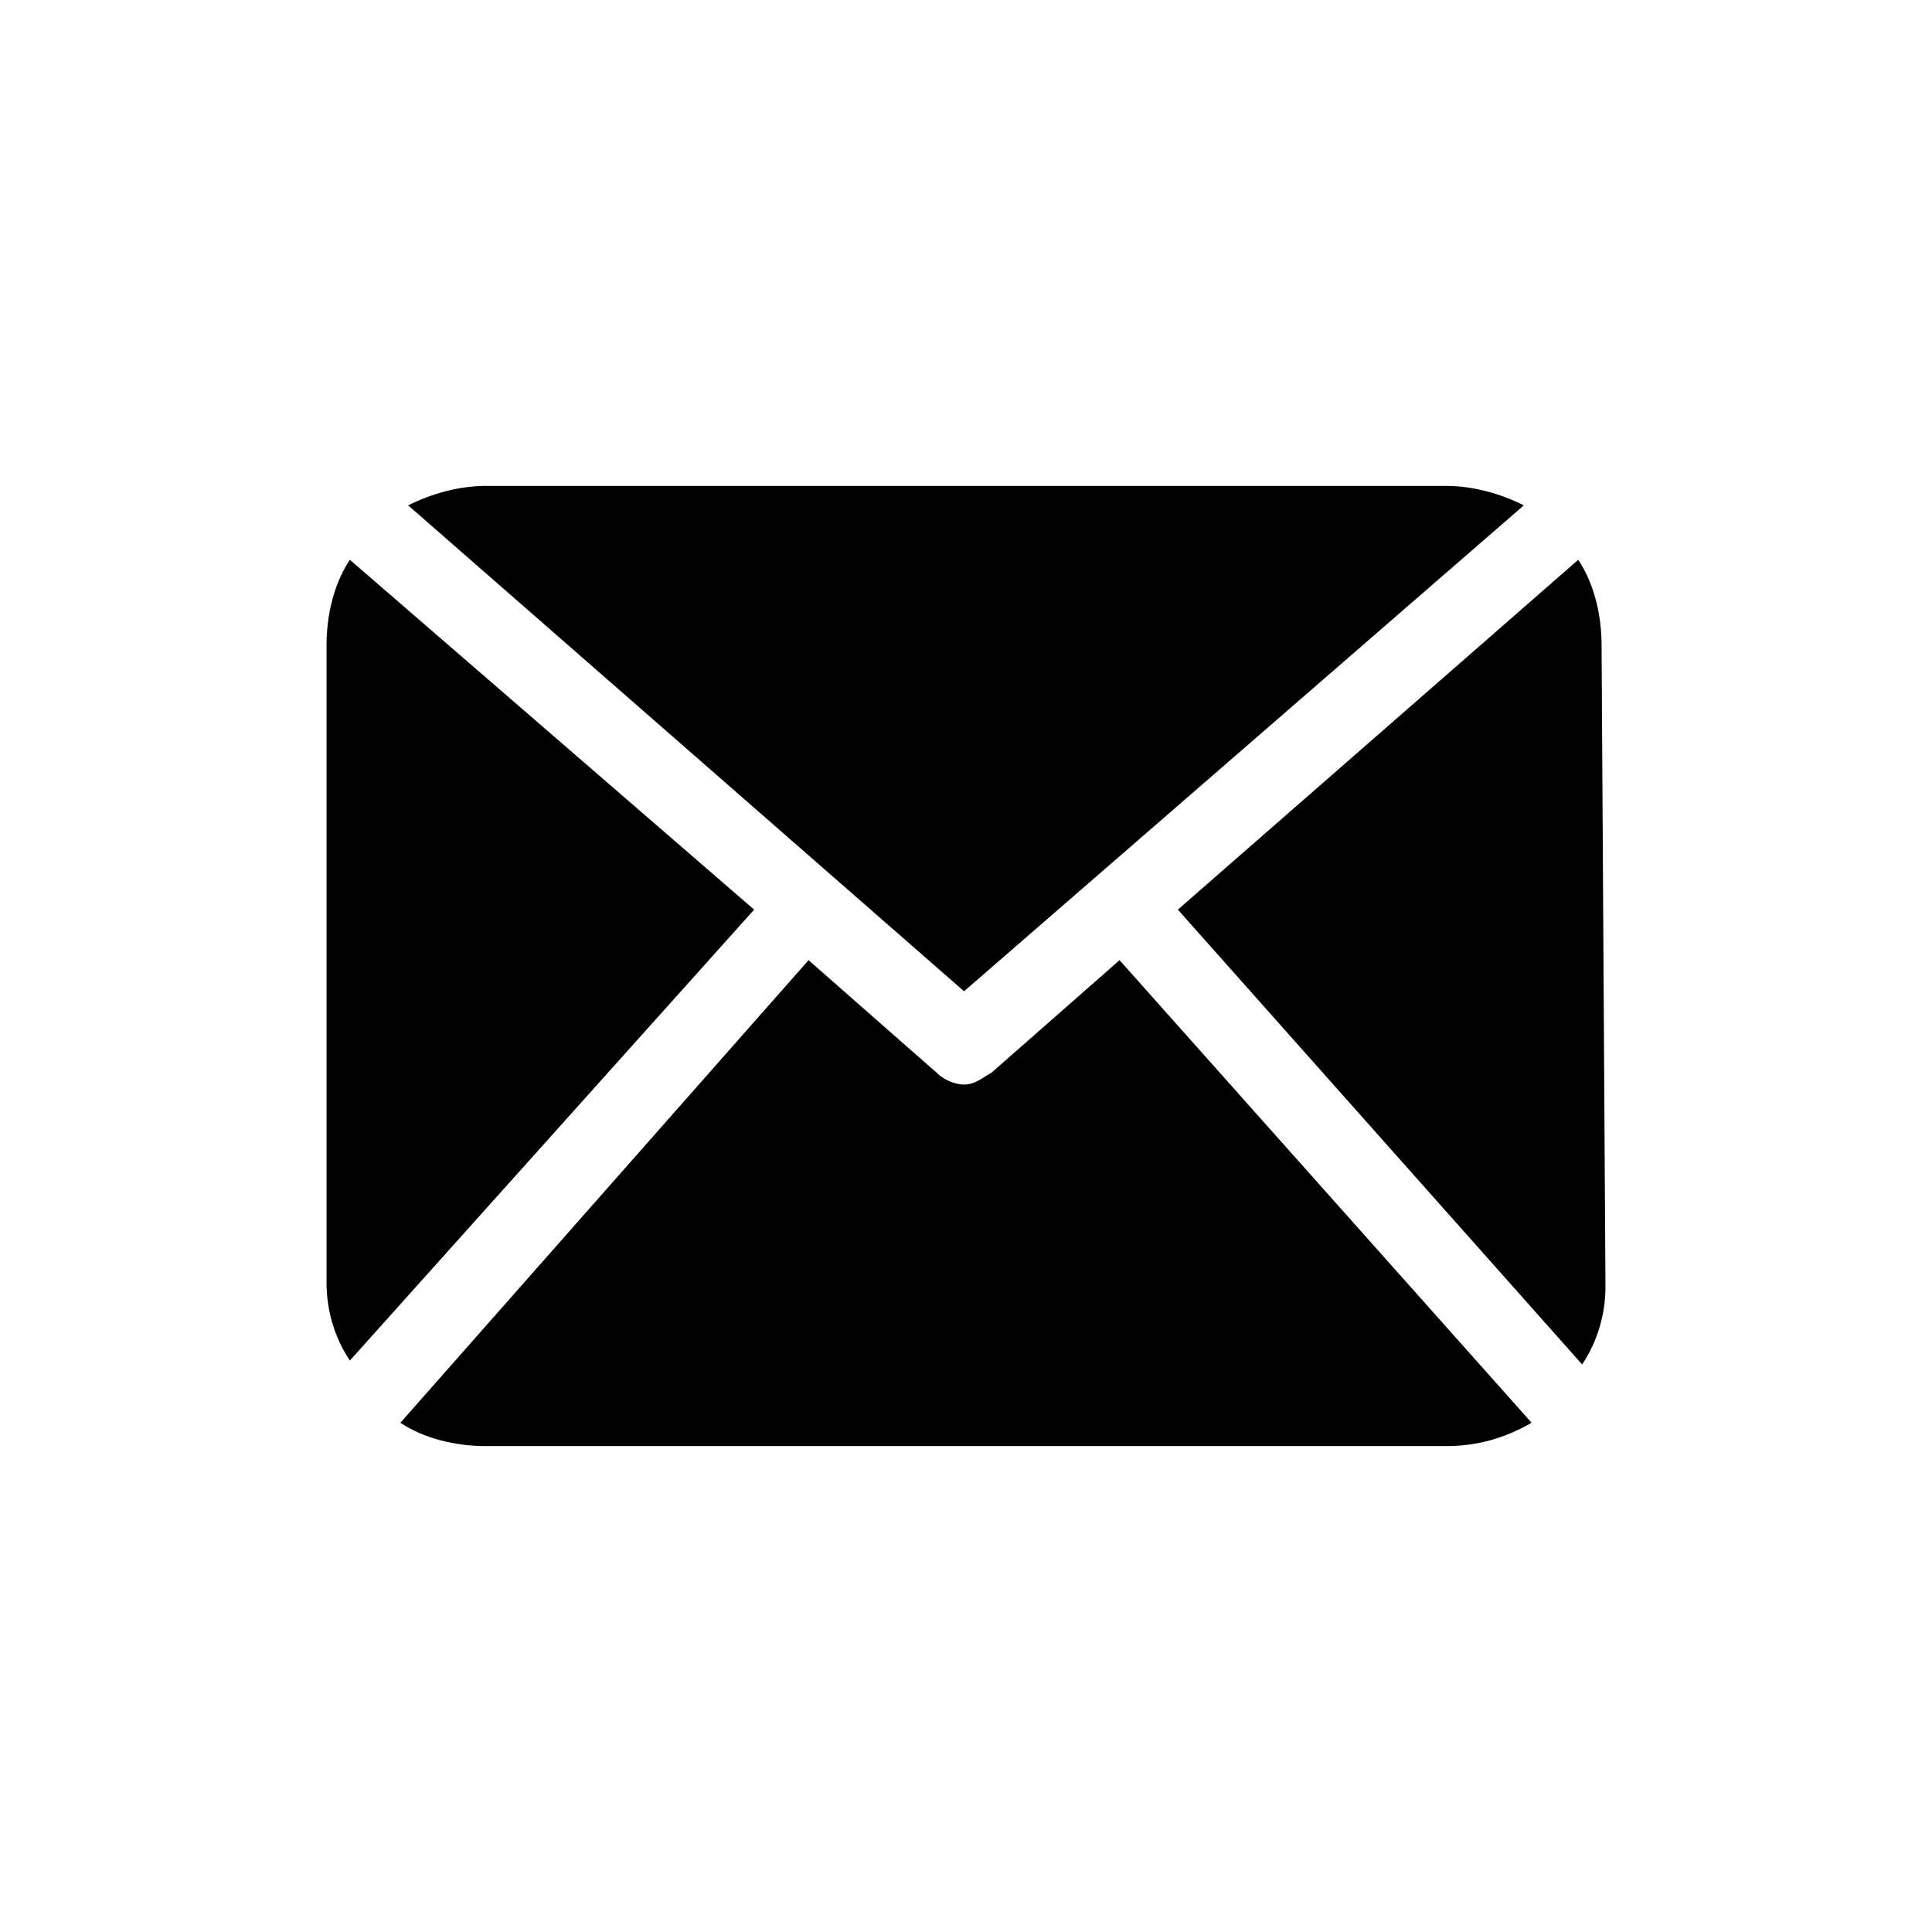 <?xml version="1.0" encoding="utf-8"?>
<!-- Generator: Adobe Illustrator 20.1.0, SVG Export Plug-In . SVG Version: 6.00 Build 0)  -->
<svg version="1.1" id="Capa_1" xmlns="http://www.w3.org/2000/svg" xmlns:xlink="http://www.w3.org/1999/xlink" x="0px" y="0px"
	 viewBox="0 0 49.7 49.7" style="enable-background:new 0 0 49.7 49.7;" xml:space="preserve">
<g>
	<path d="M41.3,33.1c0,0.7-0.2,1.4-0.6,2L30.3,23.4l10.3-9c0.4,0.6,0.6,1.4,0.6,2.2L41.3,33.1L41.3,33.1z M24.8,25.5L39.2,13
		c-0.6-0.3-1.3-0.5-2-0.5H12.5c-0.7,0-1.4,0.2-2,0.5L24.8,25.5z M28.8,24.7l-3.3,2.9c-0.2,0.1-0.4,0.3-0.7,0.3
		c-0.2,0-0.5-0.1-0.7-0.3l-3.3-2.9L10.3,36.6c0.6,0.4,1.4,0.6,2.2,0.6h24.7c0.8,0,1.5-0.2,2.2-0.6L28.8,24.7z M9,14.4
		c-0.4,0.6-0.6,1.4-0.6,2.2V33c0,0.7,0.2,1.4,0.6,2l10.4-11.6L9,14.4z"/>
</g>
</svg>
